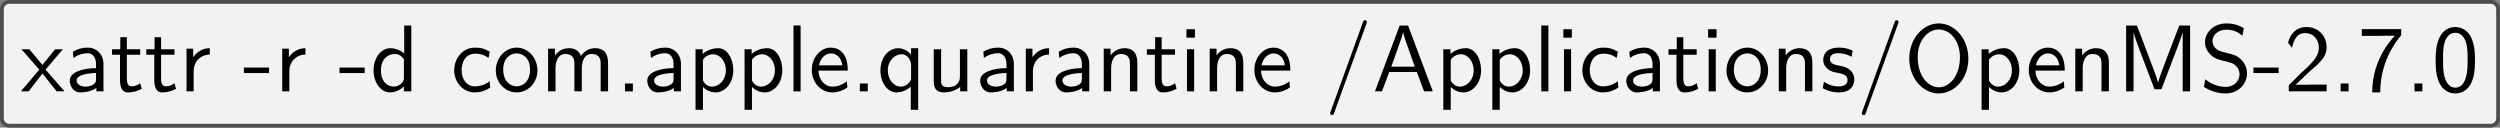 <?xml version='1.0' encoding='UTF-8'?>
<!-- This file was generated by dvisvgm 2.11.1 -->
<svg version='1.1' xmlns='http://www.w3.org/2000/svg' xmlns:xlink='http://www.w3.org/1999/xlink' width='367.467pt' height='18.752pt' viewBox='25.102 75.573 367.467 18.752'>
<rect x="25.102" y="75.573" width="367.467" height="18.752" fill="#808080" stroke="none"/>
<defs>
<path id='g16-45' d='M2.75-1.923V-2.501H.11V-1.923H2.75Z'/>
<path id='g16-46' d='M1.793 0V-.827H.966V0H1.793Z'/>
<path id='g16-47' d='M4.413-7.273C4.413-7.382 4.324-7.472 4.214-7.472C4.075-7.472 4.035-7.372 4.005-7.273L.608 2.112C.558 2.242 .558 2.291 .558 2.291C.558 2.401 .648 2.491 .757 2.491C.897 2.491 .936 2.391 .966 2.291L4.364-7.093C4.413-7.223 4.413-7.273 4.413-7.273Z'/>
<path id='g16-48' d='M4.553-3.248C4.553-4.035 4.513-4.961 4.095-5.768C3.686-6.516 2.999-6.755 2.491-6.755C1.903-6.755 1.205-6.486 .797-5.599C.468-4.872 .418-4.045 .418-3.248C.418-2.461 .458-1.733 .757-1.006C1.156-.05 1.913 .219 2.481 .219C3.208 .219 3.836-.189 4.154-.877C4.453-1.524 4.553-2.182 4.553-3.248ZM3.776-3.367C3.776-2.71 3.776-2.082 3.597-1.455C3.337-.548 2.809-.389 2.491-.389C1.973-.389 1.564-.767 1.365-1.484C1.205-2.052 1.196-2.59 1.196-3.367C1.196-3.995 1.196-4.593 1.365-5.141C1.425-5.33 1.674-6.147 2.481-6.147C3.258-6.147 3.517-5.39 3.587-5.21C3.776-4.653 3.776-3.985 3.776-3.367Z'/>
<path id='g16-50' d='M4.473 0V-.707H2.66C2.54-.707 2.421-.697 2.301-.697H1.215C1.534-.976 2.291-1.724 2.6-2.012C2.79-2.192 3.298-2.61 3.487-2.79C3.935-3.238 4.473-3.766 4.473-4.613C4.473-5.758 3.666-6.755 2.351-6.755C1.215-6.755 .658-5.978 .418-5.121C.538-4.951 .588-4.892 .608-4.862C.628-4.842 .727-4.712 .827-4.573C1.026-5.34 1.305-6.117 2.212-6.117C3.148-6.117 3.656-5.37 3.656-4.593C3.656-3.746 3.088-3.178 2.501-2.58L1.733-1.873L.498-.638V0H4.473Z'/>
<path id='g16-55' d='M4.553-5.888V-6.535H.418V-5.828H2.311C2.431-5.828 2.55-5.838 2.67-5.838H3.875C2.401-4.214 1.514-2.222 1.514 .11H2.351C2.351-2.879 3.776-5.011 4.553-5.888Z'/>
<path id='g16-65' d='M6.356 0L3.756-6.914H2.879L.279 0H1.016L1.783-2.032H4.682L5.44 0H6.356ZM4.463-2.59H1.993C2.501-4.015 2.132-2.969 2.64-4.394C2.849-4.981 3.158-5.828 3.228-6.197H3.238C3.258-6.057 3.328-5.808 3.557-5.151L4.463-2.59Z'/>
<path id='g16-77' d='M7.711 0V-6.914H6.575L5.28-3.537C4.932-2.63 4.463-1.395 4.354-.927H4.344C4.294-1.136 4.174-1.504 4.025-1.923L2.461-6.047L2.122-6.914H.996V0H1.773V-6.177H1.783C1.843-5.858 2.242-4.772 2.501-4.095L3.975-.219H4.702L6.027-3.686L6.506-4.951C6.605-5.24 6.874-5.958 6.924-6.187L6.934-6.177V0H7.711Z'/>
<path id='g16-79' d='M6.765-3.437C6.765-5.529 5.32-7.133 3.666-7.133C1.973-7.133 .558-5.509 .558-3.437C.558-1.325 2.032 .219 3.656 .219C5.32 .219 6.765-1.345 6.765-3.437ZM5.878-3.587C5.878-1.644 4.802-.428 3.666-.428C2.491-.428 1.445-1.674 1.445-3.587C1.445-5.41 2.54-6.496 3.656-6.496C4.812-6.496 5.878-5.37 5.878-3.587Z'/>
<path id='g16-83' d='M4.971-1.883C4.971-2.531 4.663-3.009 4.443-3.248C3.975-3.746 3.646-3.836 2.73-4.065C2.152-4.204 1.993-4.244 1.694-4.503C1.624-4.563 1.345-4.852 1.345-5.29C1.345-5.878 1.883-6.476 2.8-6.476C3.636-6.476 4.115-6.147 4.483-5.838L4.633-6.635C4.085-6.964 3.537-7.133 2.809-7.133C1.425-7.133 .558-6.157 .558-5.171C.558-4.742 .697-4.324 1.096-3.905C1.514-3.457 1.953-3.337 2.54-3.198C3.387-2.989 3.487-2.959 3.766-2.71C3.965-2.54 4.184-2.212 4.184-1.783C4.184-1.126 3.636-.468 2.73-.468C2.321-.468 1.425-.568 .588-1.275L.438-.468C1.315 .08 2.112 .219 2.74 .219C4.055 .219 4.971-.787 4.971-1.883Z'/>
<path id='g16-97' d='M4.075 0V-2.879C4.075-3.895 3.347-4.593 2.431-4.593C1.783-4.593 1.335-4.433 .867-4.164L.927-3.507C1.445-3.875 1.943-4.005 2.431-4.005C2.899-4.005 3.298-3.606 3.298-2.869V-2.441C1.803-2.421 .538-2.002 .538-1.126C.538-.697 .807 .11 1.674 .11C1.813 .11 2.75 .09 3.328-.359V0H4.075ZM3.298-1.315C3.298-1.126 3.298-.877 2.959-.687C2.67-.508 2.291-.498 2.182-.498C1.704-.498 1.255-.727 1.255-1.146C1.255-1.843 2.869-1.913 3.298-1.933V-1.315Z'/>
<path id='g16-99' d='M4.134-.399L4.075-1.066C3.567-.667 3.029-.528 2.521-.528C1.694-.528 1.136-1.245 1.136-2.222C1.136-2.999 1.504-3.955 2.56-3.955C3.078-3.955 3.417-3.875 3.965-3.517L4.085-4.164C3.497-4.503 3.158-4.593 2.55-4.593C1.166-4.593 .359-3.387 .359-2.212C.359-.976 1.265 .11 2.511 .11C3.049 .11 3.597-.03 4.134-.399Z'/>
<path id='g16-100' d='M4.324 0V-6.914H3.577V-3.985C3.049-4.423 2.491-4.533 2.122-4.533C1.136-4.533 .359-3.497 .359-2.212C.359-.907 1.126 .11 2.072 .11C2.401 .11 2.989 .02 3.547-.518V0H4.324ZM3.547-1.385C3.547-1.245 3.537-1.066 3.218-.777C2.989-.578 2.74-.498 2.481-.498C1.863-.498 1.136-.966 1.136-2.202C1.136-3.517 1.993-3.925 2.58-3.925C3.029-3.925 3.328-3.696 3.547-3.377V-1.385Z'/>
<path id='g16-101' d='M4.125-2.182C4.125-2.521 4.115-3.268 3.726-3.866C3.318-4.483 2.71-4.593 2.351-4.593C1.245-4.593 .349-3.537 .349-2.252C.349-.936 1.305 .11 2.501 .11C3.128 .11 3.696-.13 4.085-.408L4.025-1.056C3.397-.538 2.74-.498 2.511-.498C1.714-.498 1.076-1.205 1.046-2.182H4.125ZM3.557-2.73H1.096C1.255-3.487 1.783-3.985 2.351-3.985C2.869-3.985 3.427-3.646 3.557-2.73Z'/>
<path id='g16-105' d='M1.554 0V-4.423H.807V0H1.554ZM1.634-5.639V-6.526H.747V-5.639H1.634Z'/>
<path id='g16-108' d='M1.554 0V-6.914H.807V0H1.554Z'/>
<path id='g16-109' d='M7.103 0V-2.969C7.103-3.636 6.944-4.533 5.738-4.533C5.141-4.533 4.623-4.254 4.254-3.716C3.995-4.473 3.298-4.533 2.979-4.533C2.262-4.533 1.793-4.125 1.524-3.766V-4.483H.807V0H1.584V-2.441C1.584-3.118 1.853-3.925 2.59-3.925C3.517-3.925 3.567-3.278 3.567-2.899V0H4.344V-2.441C4.344-3.118 4.613-3.925 5.35-3.925C6.276-3.925 6.326-3.278 6.326-2.899V0H7.103Z'/>
<path id='g16-110' d='M4.334 0V-2.969C4.334-3.626 4.184-4.533 2.969-4.533C2.072-4.533 1.584-3.856 1.524-3.776V-4.483H.807V0H1.584V-2.441C1.584-3.098 1.833-3.925 2.59-3.925C3.547-3.925 3.557-3.218 3.557-2.899V0H4.334Z'/>
<path id='g16-111' d='M4.672-2.192C4.672-3.527 3.676-4.593 2.491-4.593C1.265-4.593 .299-3.497 .299-2.192C.299-.877 1.315 .11 2.481 .11C3.676 .11 4.672-.897 4.672-2.192ZM3.895-2.291C3.895-1.116 3.218-.528 2.481-.528C1.793-.528 1.076-1.086 1.076-2.291S1.833-3.985 2.481-3.985C3.178-3.985 3.895-3.467 3.895-2.291Z'/>
<path id='g16-112' d='M4.782-2.222C4.782-3.417 4.154-4.533 3.198-4.533C2.6-4.533 2.022-4.324 1.564-3.935V-4.423H.817V1.933H1.594V-.458C1.903-.169 2.341 .11 2.939 .11C3.905 .11 4.782-.867 4.782-2.222ZM4.005-2.222C4.005-1.196 3.298-.498 2.55-.498C2.162-.498 1.893-.697 1.694-.966C1.594-1.116 1.594-1.136 1.594-1.315V-3.318C1.833-3.666 2.222-3.895 2.65-3.895C3.407-3.895 4.005-3.138 4.005-2.222Z'/>
<path id='g16-113' d='M4.324 1.933V-4.533H3.577V-3.856C3.477-3.985 2.989-4.533 2.212-4.533C1.215-4.533 .359-3.547 .359-2.202C.359-.936 1.086 .11 2.042 .11C2.6 .11 3.128-.12 3.547-.498V1.933H4.324ZM3.577-1.395C3.577-1.215 3.577-1.196 3.477-1.066C3.218-.667 2.849-.498 2.491-.498C1.733-.498 1.136-1.275 1.136-2.202C1.136-3.218 1.853-3.895 2.58-3.895C3.268-3.895 3.577-3.188 3.577-2.79V-1.395Z'/>
<path id='g16-114' d='M3.258-3.866V-4.533C2.371-4.523 1.823-4.035 1.514-3.577V-4.483H.817V0H1.564V-2.132C1.564-3.128 2.281-3.846 3.258-3.866Z'/>
<path id='g16-115' d='M3.587-1.275C3.587-1.823 3.218-2.162 3.198-2.192C2.809-2.54 2.54-2.6 2.042-2.69C1.494-2.8 1.036-2.899 1.036-3.387C1.036-4.005 1.753-4.005 1.883-4.005C2.202-4.005 2.73-3.965 3.298-3.626L3.417-4.274C2.899-4.513 2.491-4.593 1.983-4.593C1.733-4.593 .329-4.593 .329-3.288C.329-2.8 .618-2.481 .867-2.291C1.176-2.072 1.395-2.032 1.943-1.923C2.301-1.853 2.879-1.733 2.879-1.205C2.879-.518 2.092-.518 1.943-.518C1.136-.518 .578-.887 .399-1.006L.279-.329C.598-.169 1.146 .11 1.953 .11C2.132 .11 2.68 .11 3.108-.209C3.417-.448 3.587-.847 3.587-1.275Z'/>
<path id='g16-116' d='M3.308-.269L3.148-.857C2.889-.648 2.57-.528 2.252-.528C1.883-.528 1.743-.827 1.743-1.355V-3.846H3.148V-4.423H1.743V-5.689H1.056V-4.423H.189V-3.846H1.026V-1.186C1.026-.588 1.166 .11 1.853 .11C2.55 .11 3.059-.139 3.308-.269Z'/>
<path id='g16-117' d='M4.334 0V-4.423H3.557V-1.534C3.557-.787 2.999-.438 2.361-.438C1.654-.438 1.584-.697 1.584-1.126V-4.423H.807V-1.086C.807-.369 1.036 .11 1.863 .11C2.391 .11 3.098-.05 3.587-.478V0H4.334Z'/>
<path id='g16-120' d='M4.583 0L2.59-2.281L4.413-4.423H3.597L2.262-2.78L.887-4.423H.06L1.933-2.281L0 0H.817L2.262-1.873L3.756 0H4.583Z'/>
</defs>
<g id='page1' transform='matrix(1.4 0 0 1.4 0 0)'>
<path d='M149.941 54.18H279.434C279.859 54.18 280.207 54.523 280.207 54.953V59.906C280.207 60.332 280.207 61.023 280.207 61.449V66.406C280.207 66.832 279.859 67.176 279.434 67.176H149.941C149.516 67.176 148.824 67.176 148.395 67.176H18.902C18.477 67.176 18.129 66.832 18.129 66.406V61.449C18.129 61.023 18.129 60.332 18.129 59.906V54.953C18.129 54.523 18.477 54.18 18.902 54.18H148.395C148.824 54.18 149.516 54.18 149.941 54.18Z' fill='#f2f2f2'/>
<path d='M149.941 54.18H279.434C279.859 54.18 280.207 54.523 280.207 54.953V59.906C280.207 60.332 280.207 61.023 280.207 61.449V66.406C280.207 66.832 279.859 67.176 279.434 67.176H149.941C149.516 67.176 148.824 67.176 148.395 67.176H18.902C18.477 67.176 18.129 66.832 18.129 66.406V61.449C18.129 61.023 18.129 60.332 18.129 59.906V54.953C18.129 54.523 18.477 54.18 18.902 54.18H148.395C148.824 54.18 149.516 54.18 149.941 54.18Z' stroke='#4d4d4d' fill='none' stroke-width='.399' stroke-miterlimit='10'/>
<g transform='matrix(1 0 0 1 -129.046 2.895)'>
<use x='149.168' y='60.678' xlink:href='#g16-120'/>
<use x='153.762' y='60.678' xlink:href='#g16-97'/>
<use x='158.55' y='60.678' xlink:href='#g16-116'/>
<use x='162.147' y='60.678' xlink:href='#g16-116'/>
<use x='165.745' y='60.678' xlink:href='#g16-114'/>
<use x='172.47' y='60.678' xlink:href='#g16-45'/>
<use x='175.79' y='60.678' xlink:href='#g16-114'/>
<use x='182.515' y='60.678' xlink:href='#g16-45'/>
<use x='185.836' y='60.678' xlink:href='#g16-100'/>
<use x='194.304' y='60.678' xlink:href='#g16-99'/>
<use x='198.732' y='60.678' xlink:href='#g16-111'/>
<use x='203.714' y='60.678' xlink:href='#g16-109'/>
<use x='211.628' y='60.678' xlink:href='#g16-46'/>
<use x='214.396' y='60.678' xlink:href='#g16-97'/>
<use x='219.183' y='60.678' xlink:href='#g16-112'/>
<use x='224.331' y='60.678' xlink:href='#g16-112'/>
<use x='229.478' y='60.678' xlink:href='#g16-108'/>
<use x='231.858' y='60.678' xlink:href='#g16-101'/>
<use x='236.286' y='60.678' xlink:href='#g16-46'/>
<use x='239.053' y='60.678' xlink:href='#g16-113'/>
<use x='244.201' y='60.678' xlink:href='#g16-117'/>
<use x='249.348' y='60.678' xlink:href='#g16-97'/>
<use x='253.859' y='60.678' xlink:href='#g16-114'/>
<use x='257.263' y='60.678' xlink:href='#g16-97'/>
<use x='262.05' y='60.678' xlink:href='#g16-110'/>
<use x='267.198' y='60.678' xlink:href='#g16-116'/>
<use x='270.795' y='60.678' xlink:href='#g16-105'/>
<use x='273.175' y='60.678' xlink:href='#g16-110'/>
<use x='278.323' y='60.678' xlink:href='#g16-101'/>
<use x='286.072' y='60.678' xlink:href='#g16-47'/>
<use x='291.053' y='60.678' xlink:href='#g16-65'/>
<use x='297.695' y='60.678' xlink:href='#g16-112'/>
<use x='302.842' y='60.678' xlink:href='#g16-112'/>
<use x='307.99' y='60.678' xlink:href='#g16-108'/>
<use x='310.37' y='60.678' xlink:href='#g16-105'/>
<use x='312.75' y='60.678' xlink:href='#g16-99'/>
<use x='317.178' y='60.678' xlink:href='#g16-97'/>
<use x='321.965' y='60.678' xlink:href='#g16-116'/>
<use x='325.563' y='60.678' xlink:href='#g16-105'/>
<use x='327.943' y='60.678' xlink:href='#g16-111'/>
<use x='332.924' y='60.678' xlink:href='#g16-110'/>
<use x='338.072' y='60.678' xlink:href='#g16-115'/>
<use x='341.891' y='60.678' xlink:href='#g16-47'/>
<use x='346.872' y='60.678' xlink:href='#g16-79'/>
<use x='354.205' y='60.678' xlink:href='#g16-112'/>
<use x='359.63' y='60.678' xlink:href='#g16-101'/>
<use x='364.057' y='60.678' xlink:href='#g16-110'/>
<use x='369.205' y='60.678' xlink:href='#g16-77'/>
<use x='377.922' y='60.678' xlink:href='#g16-83'/>
<use x='383.457' y='60.678' xlink:href='#g16-45'/>
<use x='386.778' y='60.678' xlink:href='#g16-50'/>
<use x='391.759' y='60.678' xlink:href='#g16-46'/>
<use x='394.526' y='60.678' xlink:href='#g16-55'/>
<use x='399.508' y='60.678' xlink:href='#g16-46'/>
<use x='402.275' y='60.678' xlink:href='#g16-48'/>
</g>
</g>
</svg>